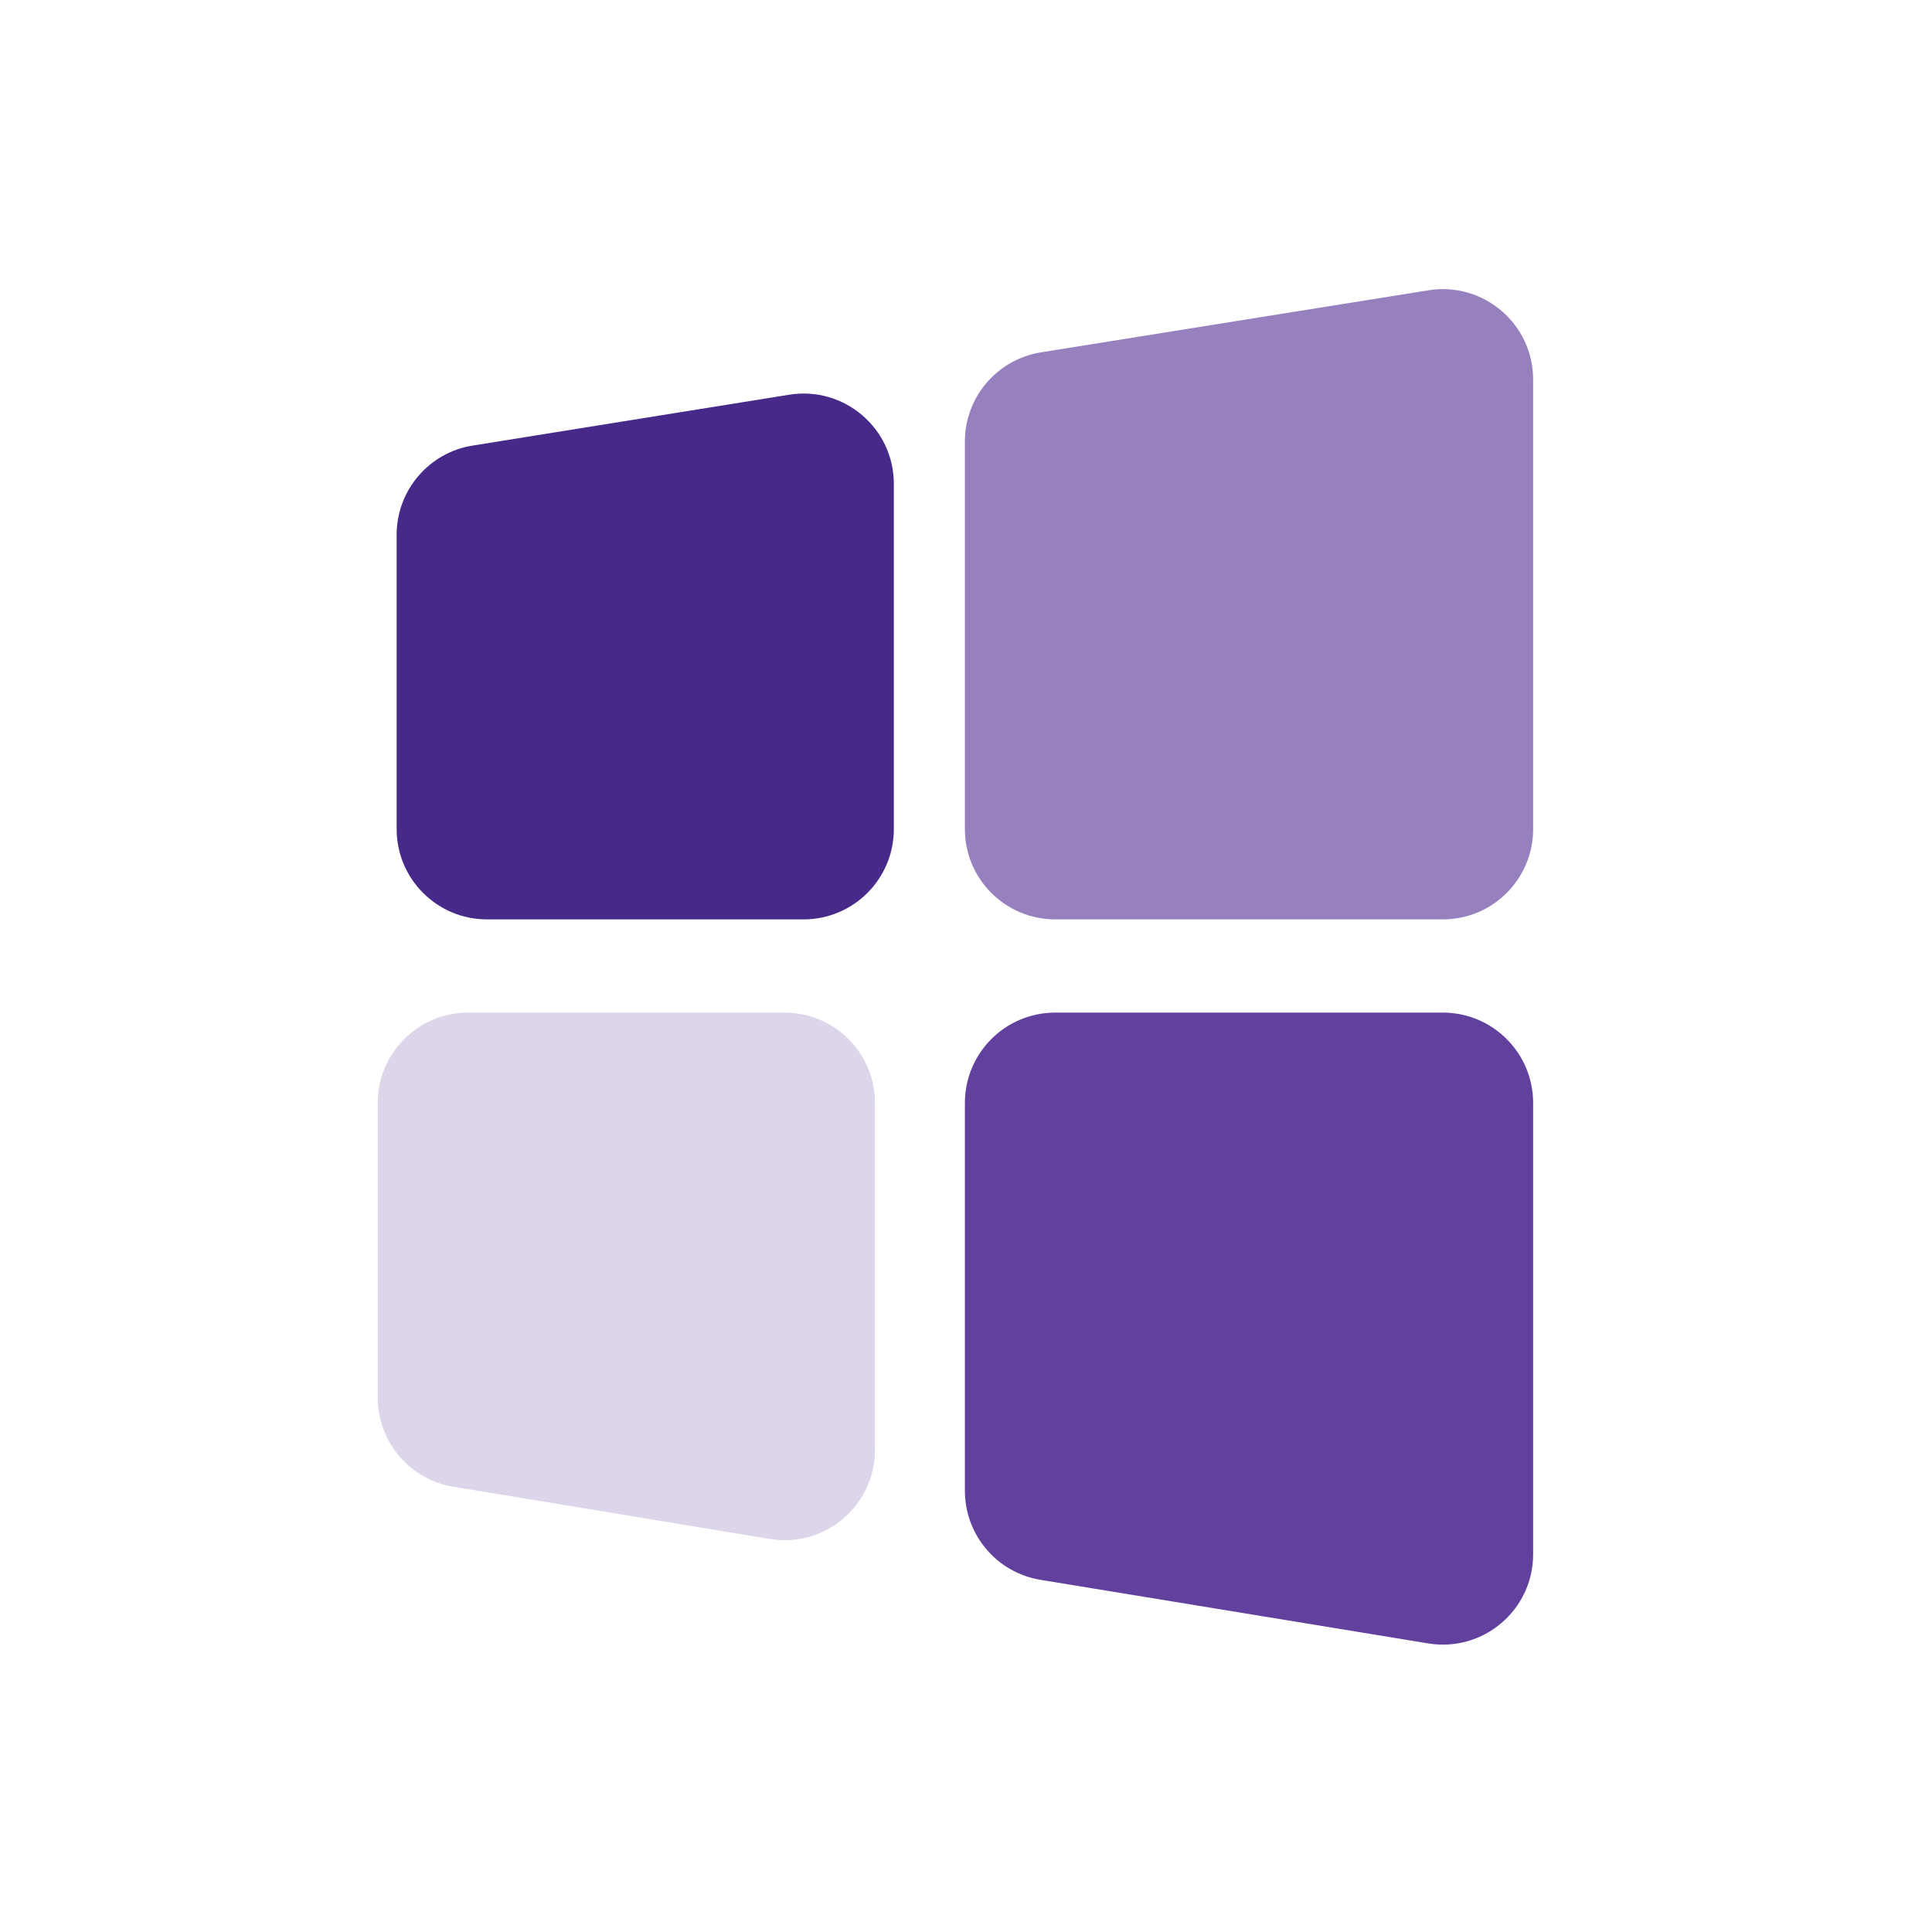 <?xml version="1.0" encoding="UTF-8"?>
<svg id="Layer_1" xmlns="http://www.w3.org/2000/svg" version="1.1" viewBox="0 0 400 400">
  <!-- Generator: Adobe Illustrator 29.6.1, SVG Export Plug-In . SVG Version: 2.1.1 Build 9)  -->
  <defs>
    <style>
      .st0 {
        fill: #9780be;
      }

      .st1 {
        fill: #472989;
      }

      .st2 {
        fill: #62409d;
      }

      .st3 {
        fill: #ddd5e9;
      }
    </style>
  </defs>
  <path class="st3" d="M96.91,209.65h65.54c10.33,0,18.7,8.37,18.7,18.7v71.83c0,11.54-10.36,20.33-21.75,18.45l-65.54-10.82c-9.03-1.49-15.65-9.3-15.65-18.45v-61.01c0-10.33,8.37-18.7,18.7-18.7Z"/>
  <path class="st1" d="M97.85,92.25l65.54-10.53c11.37-1.83,21.67,6.95,21.67,18.46v71.47c0,10.33-8.37,18.7-18.7,18.7h-65.54c-10.33,0-18.7-8.37-18.7-18.7v-60.94c0-9.18,6.67-17.01,15.73-18.46Z"/>
  <path class="st2" d="M317.42,228.35v93.45c0,11.54-10.34,20.32-21.73,18.45l-80.25-13.16c-9.04-1.48-15.67-9.29-15.67-18.45v-80.29c0-10.33,8.37-18.7,18.7-18.7h80.25c10.33,0,18.7,8.37,18.7,18.7Z"/>
  <path class="st0" d="M317.42,78.57v93.08c0,10.33-8.37,18.7-18.7,18.7h-80.25c-10.33,0-18.7-8.37-18.7-18.7v-80.23c0-9.19,6.67-17.01,15.74-18.47l80.25-12.85c11.36-1.82,21.66,6.96,21.66,18.47Z"/>
</svg>
